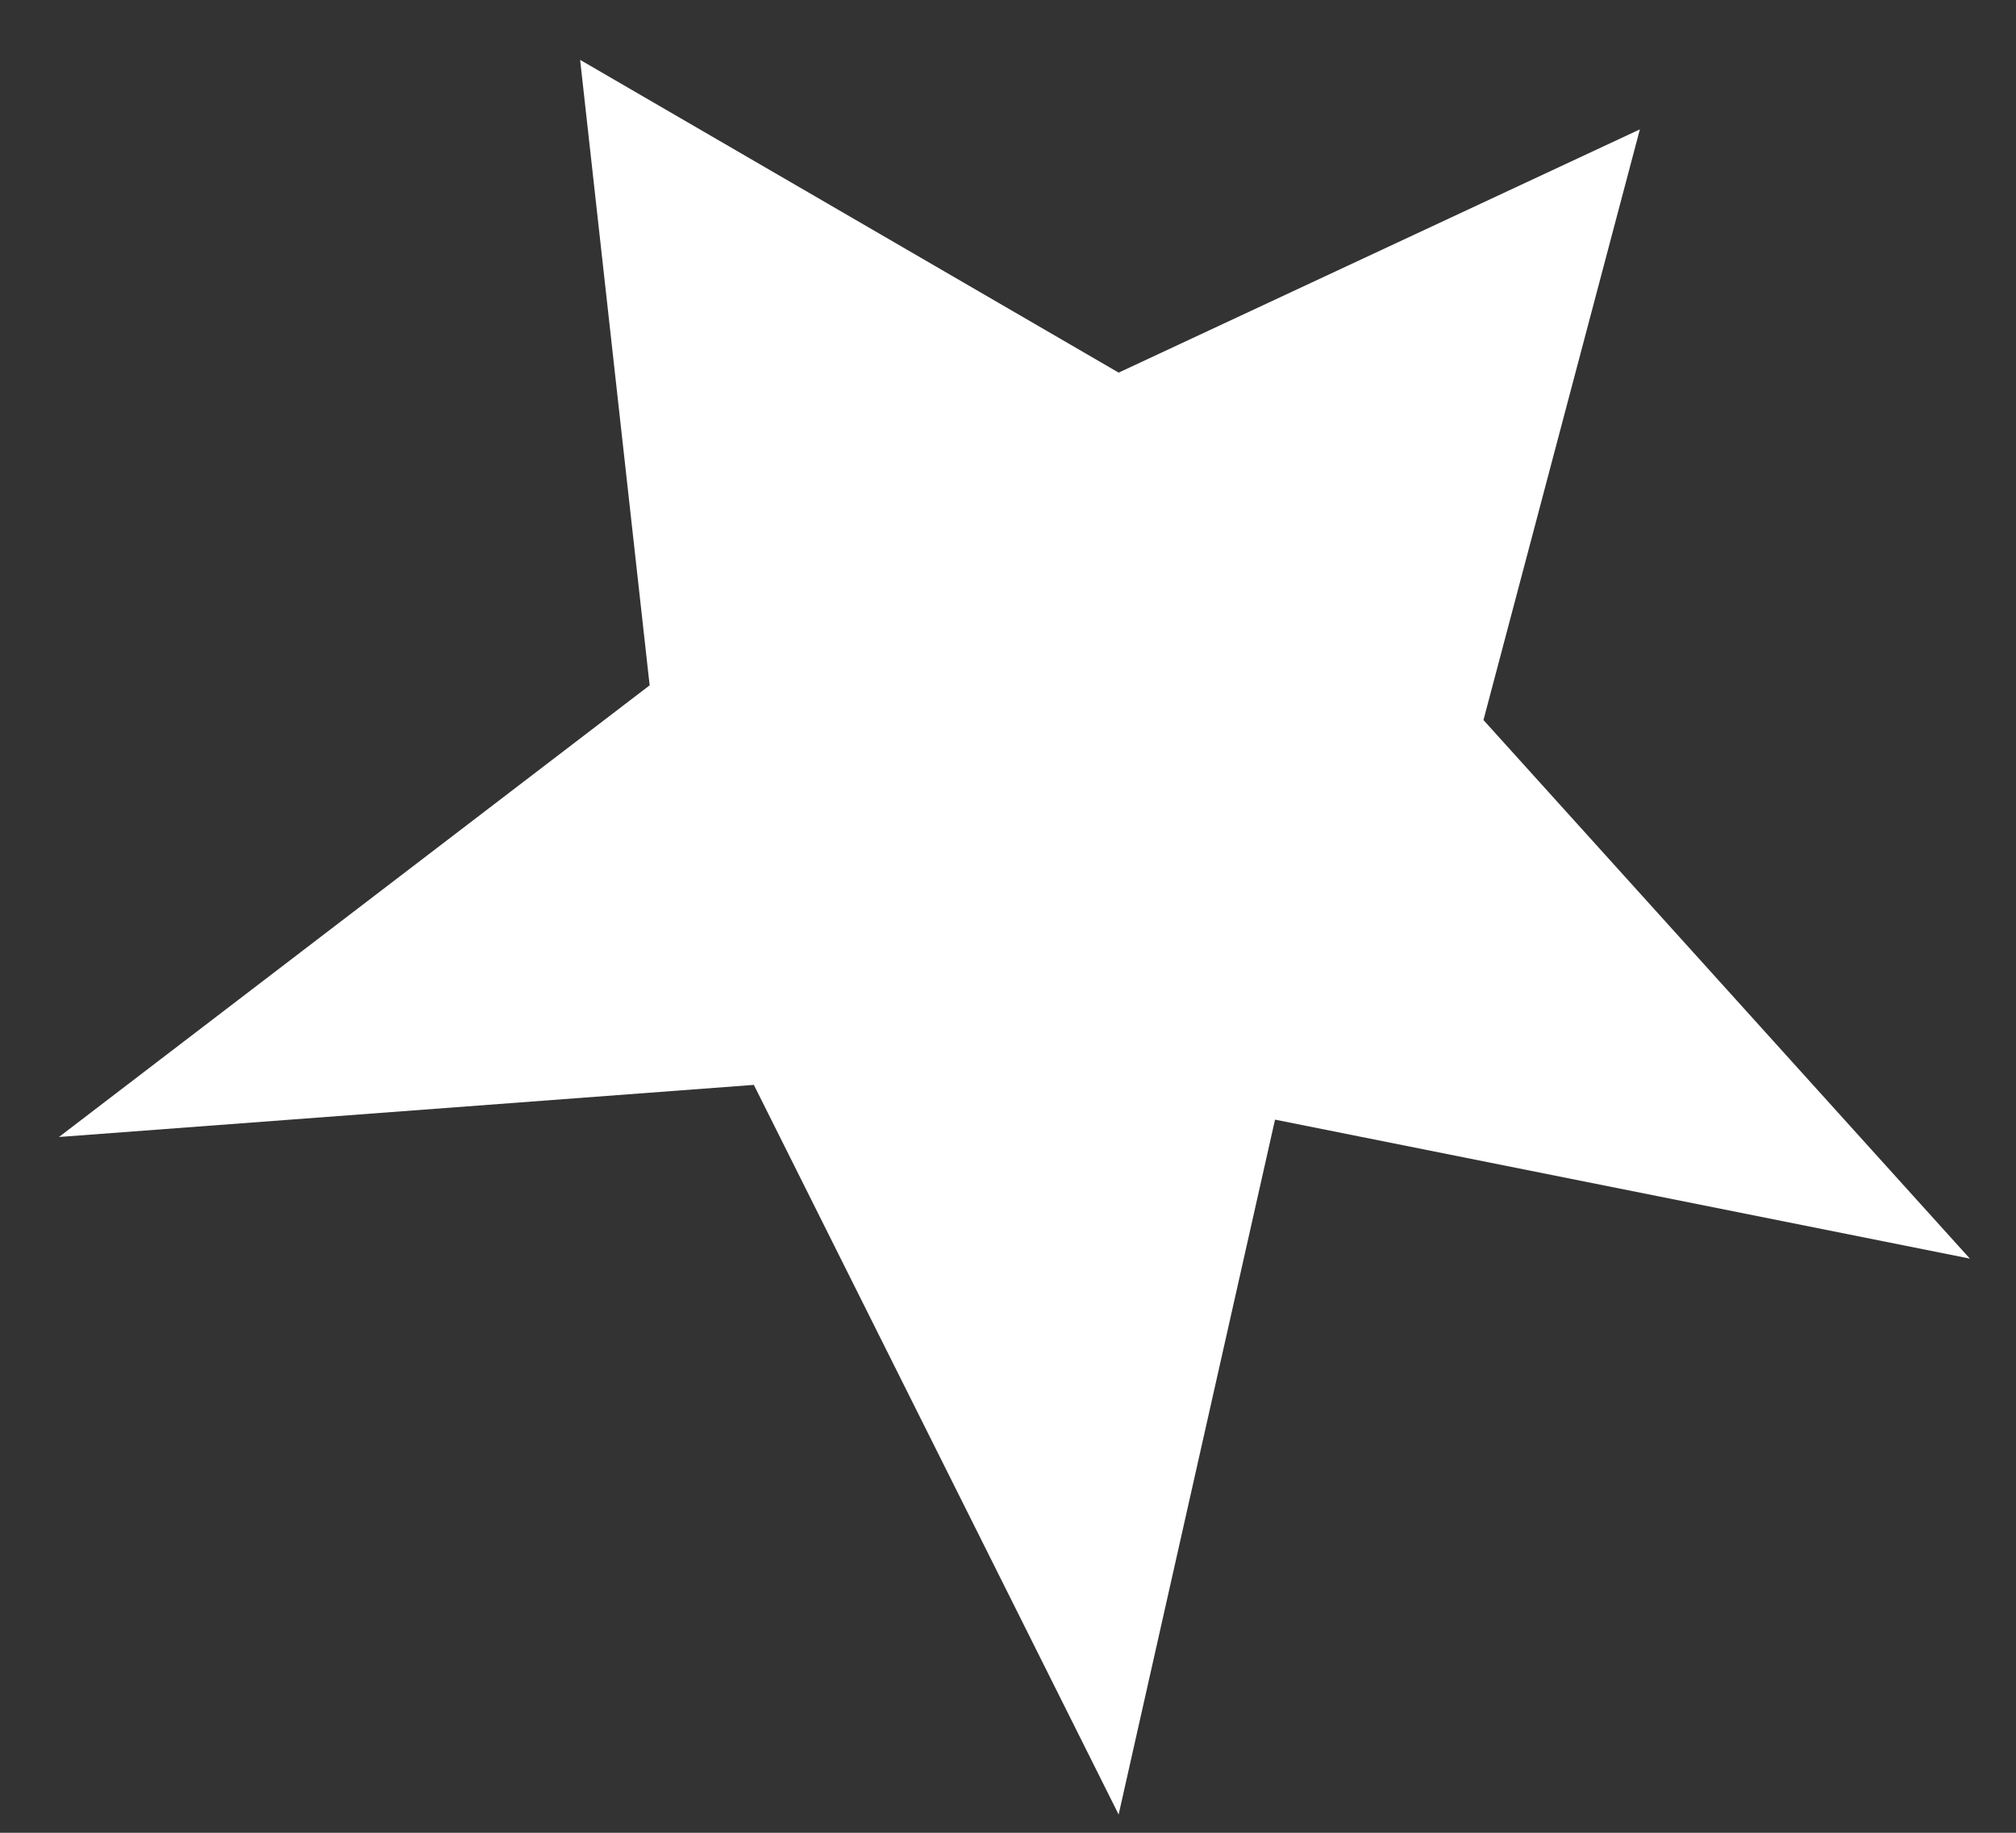 <?xml version="1.0" encoding="UTF-8"?> <svg xmlns="http://www.w3.org/2000/svg" width="33" height="30" viewBox="0 0 33 30" fill="none"><rect x="0" y="0" width="33" height="30" fill="#333333" stroke="none"/> <path d="M10.634 11.218L9.496 0.98L18.311 6.099L26.843 2.118L24.283 11.786L32.245 20.602L20.871 18.327L18.311 29.701L12.34 17.758L0.965 18.611L10.634 11.218Z" fill="white"></path> </svg> 